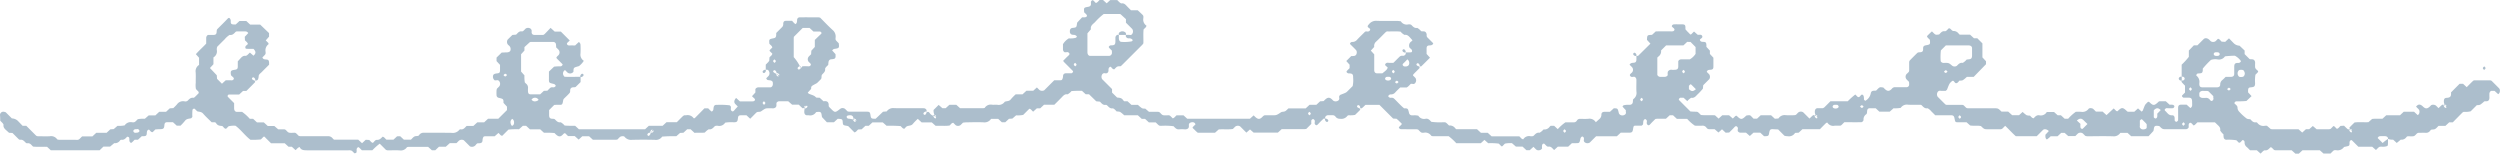 <svg xmlns="http://www.w3.org/2000/svg" xmlns:xlink="http://www.w3.org/1999/xlink" width="183" height="11.253" viewBox="0 0 183 11.253">
  <defs>
    <clipPath id="clip-path">
      <rect id="長方形_165" data-name="長方形 165" width="183" height="11.253" transform="translate(0 0)" fill="#acbecc"/>
    </clipPath>
  </defs>
  <g id="グループ_844" data-name="グループ 844" clip-path="url(#clip-path)">
    <path id="パス_11252" data-name="パス 11252" d="M56.053,5.114V4.73c.06-.06.121-.12.18-.181a1.145,1.145,0,0,0,.076-.1c.005-.083.011-.166.016-.247.071-.092.191-.144.209-.274-.268-.282-.271-.166,0-.452-.026-.127-.142-.182-.215-.274-.028-.331-.027-.332.3-.4.172-.033.207-.093.2-.387.151-.151.3-.3.452-.453a.337.337,0,0,0,.062-.231c.012-.164.078-.21.246-.209h.4c.047.052.1.116.163.177a.759.759,0,0,0,.088.067c.128-.081.108-.211.121-.335a.183.183,0,0,1,.163-.161c.469-.008.938,0,1.408,0a.518.518,0,0,1,.116.026c.3.3.594.614.909.9a.614.614,0,0,1,.219.554c-.016.177,0,.18.139.324l.091.091c.047.335.024.364-.275.408a.318.318,0,0,0-.115.031.536.536,0,0,0-.092.088l.249.275c-.011.12.044.268-.1.339a1.218,1.218,0,0,1-.241.036.217.217,0,0,0-.168.16,1.606,1.606,0,0,0-.026.245c-.082.093-.193.162-.232.288.037.2-.108.3-.217.423-.08.092,0,.246-.094.343s-.179.184-.272.271a.451.451,0,0,1-.1.059c-.336.18-.338.18-.338.376l-.248.272c.032.033.058.078.094.091.386.139.388.136.527.274l.255.012.279.259c.259-.045.4.047.377.333,0,.033.031.072.055.1a.96.96,0,0,0,.089.091c.32.324.32.323.709.022a.289.289,0,0,1,.238-.04.238.238,0,0,1,.106.05c.064.056.122.119.182.18a.58.58,0,0,0,.118.024q.64,0,1.28,0c.222,0,.255.033.29.3.023.168.07.212.243.215H64.1l.538-.511.271-.024a.564.564,0,0,1,.536-.239c.725.015,1.45,0,2.175.007a.225.225,0,0,1,.2.128c.018.033,0,.084,0,.183.013.025.016-.033,0-.052a.122.122,0,0,0-.109,0c-.077.036-.124.094-.116.148a.118.118,0,0,0,.078.077c.055.009.112-.038.15-.172.1-.085.153-.045.217.024a.547.547,0,0,0,.41.25c.123.021.077-.04,0-.073-.111-.047-.158,0-.111.111.033.079.094.124.149.115.031,0,.072-.047-.037-.153a.806.806,0,0,1-.114-.459l.372-.371.273.239h.244l.27-.248H70l.279.252c.567,0,1.12,0,1.674,0a.824.824,0,0,0,.127-.022.516.516,0,0,1,.535-.236c.125.016.256-.008.383.005a.537.537,0,0,0,.55-.219c.144-.064.323-.02.44-.177a3.629,3.629,0,0,1,.362-.369h.5l.285-.263h.5L75.9,6.4c.069.069.129.131.19.19a.342.342,0,0,0,.346.02l.733-.733h.243c.306,0,.3,0,.351-.08a.541.541,0,0,0,.051-.236c.015-.147.1-.2.259-.2.085,0,.17,0,.255,0h.117c.108-.065.131-.127.073-.185-.21-.212-.422-.422-.632-.634a.735.735,0,0,1-.064-.09c.121-.12.236-.246.363-.359.08-.071.123-.124.091-.182a.179.179,0,0,0-.22-.087.474.474,0,0,1-.125,0,.239.239,0,0,1-.122-.205c0-.128,0-.255,0-.384a1.24,1.24,0,0,1,.431-.427,1.468,1.468,0,0,0,.5-.039c.036-.017.082-.057.085-.089s-.048-.066-.081-.088c-.1-.071-.242-.01-.346-.091a.233.233,0,0,1-.081-.225.214.214,0,0,1,.109-.211.35.35,0,0,1,.117-.025c.246-.029.259-.043.291-.3a.67.67,0,0,1,.022-.094l.352-.376c.137-.015.277.042.361-.1-.016-.131-.136-.182-.207-.271-.03-.342-.03-.342.289-.4a.364.364,0,0,0,.113-.036c.144-.082.078-.225.094-.345.1-.146.142-.13.268.011.028.032.06.06.09.09C80.336.191,80.4.08,80.492,0h.25l.267.243.26-.237h.514c.1.093.174.2.3.245.2-.037.307.093.422.216.088.093.18.181.283.284h.491c.1.089.19.172.279.259.138.132.15.135.135.326a.522.522,0,0,0,.227.54c-.016.138-.138.188-.21.283-.032.333-.005.672-.015,1.011a.854.854,0,0,1-.072.1q-.451.454-.9.9c-.211.211-.421.423-.634.631a.167.167,0,0,1-.1.053.376.376,0,0,0-.239.041,1.827,1.827,0,0,0-.183.179c-.14.005-.18-.13-.272-.192-.136.041-.16.146-.152.271a.221.221,0,0,1-.118.206.454.454,0,0,1-.124.007.19.19,0,0,0-.223.083.331.331,0,0,0,0,.346l.724.724v.258l.37.363c.153.015.323.014.429.175a.692.692,0,0,0,.093.1h.243l.286.263H83.3a2.114,2.114,0,0,0,.3.247.579.579,0,0,0,.231.025l.277.236c.235,0,.448,0,.661,0a.2.2,0,0,1,.112.036c.1.076.156.2.294.216s.255,0,.383,0a.191.191,0,0,1,.106.049c.064.056.122.119.182.179.122-.036.183-.146.279-.226h.506l.271.25h4.594l.272-.245c.037.038.067.069.1.1.208.2.344.207.525.024.065-.065.122-.127.2-.13.17-.005.341,0,.511,0,.338,0,.338,0,.674-.226a.279.279,0,0,1,.115-.029c.191-.028.192-.026.417-.25h1.267l.281-.263h.5l.274-.255L96.89,7.4c.03-.03.06-.061.09-.09.207-.2.345-.2.527-.029.031.029.058.063.091.09a.324.324,0,0,0,.346,0,.186.186,0,0,0,.084-.222.455.455,0,0,1,.006-.124c.03-.03.055-.074.092-.088.408-.156.409-.155.526-.273s.241-.241.365-.365a2.129,2.129,0,0,0,.032-.62c.008-.233-.053-.3-.276-.306a.2.2,0,0,1-.208-.11c-.009-.019.021-.064.043-.088.057-.063.12-.121.183-.185V4.737l-.244-.27.362-.362a1.175,1.175,0,0,0,.248-.018.217.217,0,0,0,.149-.178.276.276,0,0,0-.039-.238c-.144-.157-.3-.3-.45-.454a.165.165,0,0,1,.15-.146.448.448,0,0,0,.335-.123c.2-.219.419-.424.63-.635a.411.411,0,0,1,.121-.012.2.2,0,0,0,.225-.078c.043-.06.017-.12-.077-.181-.129-.084-.106-.146.014-.275a.65.65,0,0,1,.544-.243c.511.021,1.022.005,1.534.008a2.178,2.178,0,0,1,.25.029.5.5,0,0,0,.539.226.409.409,0,0,1,.128,0,.2.2,0,0,1,.108.045c.116.125.231.247.426.21a1.067,1.067,0,0,1,.282.239c.116.037.255-.027.348.092a.305.305,0,0,1,.055.234.313.313,0,0,0,.035.112l.451.451c-.044.137-.15.148-.275.155-.168.009-.214.072-.214.241,0,.128,0,.255,0,.383l.249.274c-.211.211-.42.424-.635.63-.022.021-.083,0-.182,0-.025.013.033.016.052,0a.122.122,0,0,0,0-.109c-.036-.077-.094-.124-.148-.116a.119.119,0,0,0-.078.078c-.008.055.039.112.172.15.056.044.075.1.054.126-.145.156-.3.3-.447.455-.02.021-.023.059-.033.089.06.06.123.118.18.181a.316.316,0,0,1,0,.345.18.18,0,0,1-.22.086.518.518,0,0,0-.12,0c-.065.065-.124.127-.186.185a1.191,1.191,0,0,1-.111.08h-.48c-.13.13-.256.245-.368.372a.4.4,0,0,1-.33.134.2.2,0,0,0-.178.135.21.21,0,0,0,.206.116.258.258,0,0,1,.23.064c.244.234.466.491.726.706.285,0,.281.006.366.351a.209.209,0,0,0,.168.158c.083.013.17,0,.255,0s.163.018.251.028a.492.492,0,0,0,.536.226c.2-.033.3.1.417.224a4.677,4.677,0,0,0,.881.031c.17,0,.171,0,.322.147l.095.094a.479.479,0,0,1,.433.175.7.7,0,0,0,.092.094h1.523l.283.261h.5l.284.261h2.026c.1.077.154.2.29.218a.5.5,0,0,1,.537-.226.42.42,0,0,0,.127,0,.2.2,0,0,0,.108-.044c.117-.123.229-.248.424-.211a1.047,1.047,0,0,0,.289-.242.464.464,0,0,0,.432-.175.688.688,0,0,1,.091-.093h.252l.268.247a3.144,3.144,0,0,1,.562-.5c.213,0,.426,0,.638,0a.252.252,0,0,0,.2-.128.249.249,0,0,1,.2-.126c.213,0,.427.014.638-.005a.537.537,0,0,1,.547.253c.093-.084.178-.164.267-.239a.417.417,0,0,0,.142-.326c.007-.148.093-.2.257-.2.127,0,.254,0,.371,0l.278-.256c.291,0,.289.008.37.355a.221.221,0,0,0,.069.1.3.3,0,0,0,.344.026.173.173,0,0,0,.1-.214.643.643,0,0,1,0-.128c-.058-.061-.116-.121-.173-.184-.026-.028-.05-.06-.074-.09.03-.03.056-.077.091-.087a1.463,1.463,0,0,1,.242-.033c.121-.012.251.035.358-.06s.046-.234.1-.357a.538.538,0,0,0,.233-.531c-.02-.3,0-.595-.005-.893a.245.245,0,0,0-.13-.208.488.488,0,0,0-.119,0,.174.174,0,0,1-.219-.088c-.03-.057.014-.112.093-.182a.294.294,0,0,0,.057-.434c-.058-.062-.12-.12-.18-.18.061-.127.171-.136.3-.146.156-.013.2-.088.2-.252,0-.085,0-.17,0-.255.043,0,.1.019.125,0,.3-.294.6-.594.9-.889l-.253-.279c.016-.351.017-.353.37-.366l.276-.255c.375,0,.757-.005,1.139,0,.1,0,.173,0,.22-.09.03-.057-.008-.118-.094-.181a.9.9,0,0,1-.091-.089.149.149,0,0,1,.136-.151c.169-.016.34,0,.51-.005.353-.008.354.044.35.364.056.062.107.128.167.186.269.255.152.274.461-.024l.271.238c.105.022.267-.052.328.09s-.116.175-.171.271c.025.143.129.155.253.159.18.005.214.048.226.229,0,.042,0,.085,0,.137l.255.275v.244l.257.275c0,.218,0,.431,0,.643,0,.169-.045.229-.217.238-.125.006-.23.017-.27.156.06.06.121.118.18.18a.33.33,0,0,1,.012.345l-.451.451c-.008.082-.015.164-.022.249a4.383,4.383,0,0,1-.429.458c-.114.127-.229.248-.423.211a1.124,1.124,0,0,0-.291.246l-.27-.246h-.249c-.094.058-.128.125-.077.177.268.273.54.543.825.827.109.006.232.016.355.017.169,0,.17,0,.322.148l.091.091c.337.04.675,0,1.031.025l.264.241.267-.243h.5l.274.239.191-.191c.03,0,.075-.025.088-.012.313.306.379.305.709-.017.308-.052.281-.02.436.134l.095.095h.252l.27-.25h.758l.277.255.264-.02a.531.531,0,0,1,.533-.241,5.765,5.765,0,0,0,.638,0,.476.476,0,0,0,.115-.03c.06-.06.117-.124.181-.18a.315.315,0,0,1,.345,0l.458.458c.088-.082.172-.17.267-.245.026-.02.083,0,.239.072.123.021.078-.04,0-.073-.111-.047-.157,0-.111.111.033.079.094.124.149.115.031,0,.072-.047-.037-.153a.494.494,0,0,1-.115-.331c0-.153.077-.253.2-.255s.255,0,.383,0a.42.42,0,0,0,.105-.054c.153-.148.3-.3.457-.455h1.267a5.219,5.219,0,0,1,.551-.494l.183.183c.153.048.176-.118.285-.171.05-.013.117.02.147.117a1.09,1.09,0,0,1,.019.248l.091.09a.792.792,0,0,0,.407-.553c.031-.14.1-.192.267-.192.042,0,.083,0,.125-.008l.09-.09c.174-.173.175-.173.437-.135.03.03.06.061.09.09.205.2.338.2.525.012a.308.308,0,0,1,.2-.125c.3,0,.6,0,.895,0a.191.191,0,0,0,.177-.148.94.94,0,0,0-.01-.248c-.06-.06-.123-.119-.18-.181a.3.3,0,0,1,.06-.435c.15-.144.135-.129.135-.328,0-.171,0-.341,0-.511a.334.334,0,0,1,.046-.108q.267-.275.542-.543c.059-.058.143-.05.233-.058.159-.014.206-.085.2-.251s.046-.227.2-.256c.324-.061.325-.062.295-.4-.071-.092-.189-.145-.211-.273.06-.06.12-.122.181-.181s.12-.11.18-.165l.09.09c.174.173.175.173.437.135.118-.112.211-.267.415-.235a.158.158,0,0,0,.11-.037c.065-.055.122-.119.182-.179.142-.005.173.142.318.2a.447.447,0,0,1,.391.173.687.687,0,0,0,.093.095h.757l.286.263h.244l.373.373V4.2l.263.282V4.7l-.9.926h-.5a2.16,2.16,0,0,1-.3.247.647.647,0,0,1-.243.028c-.06.06-.11.144-.183.176-.146.064-.175-.113-.27-.16a.1.1,0,0,0-.088.016c-.2.176-.194.178-.365.615-.014.036-.058.061-.095.1a3.4,3.4,0,0,1-.374,0,.2.2,0,0,0-.221.087.328.328,0,0,0,0,.346c.18.181.361.363.544.542a.172.172,0,0,0,.1.051c.384,0,.767,0,1.151,0a.407.407,0,0,1,.112.036l.181.181a.41.41,0,0,0,.112.035q.959,0,1.918,0c.305,0,.305,0,.555.244H147l.293.263h.5l.264-.24a2.026,2.026,0,0,0,.289.239.638.638,0,0,0,.243.028c.171.175.17.176.274.2.111-.125.221-.254.419-.22a.5.5,0,0,0,.544-.244h.527l.267.24h.237l.278.257h.252a3.4,3.4,0,0,1,.562-.509,3.669,3.669,0,0,1,.383,0,.563.563,0,0,0,.553-.218c.058-.076.268-.058.343.012s.121.12.193.192h.491l.284.257.527-.49.192.192c.03,0,.075.025.088.012.314-.307.378-.3.712.016.024.023.077.022.116.023.128,0,.256,0,.4,0l.271-.245.267.237c.03-.03.075-.055.088-.091.155-.406.153-.408.273-.526l.09-.091c.03,0,.075-.024.088-.011.313.306.377.3.712-.017.024-.023.077-.022.117-.023.128,0,.256,0,.4,0l.282.256a.75.75,0,0,1,.237.005c.1.033.13.109.092.168-.022.033-.06.078-.092.079-.169.008-.339,0-.5,0a.444.444,0,0,0-.1.1.1.1,0,0,0,.029.087c.156.127.243.343.5.332.152-.006.2.084.2.25v.126c.061.1.124.124.181.074.03-.026.072-.063.072-.1.006-.3,0-.6,0-.895,0-.162.066-.231.224-.234.128,0,.255,0,.4,0l.272.247a.227.227,0,0,0,.129-.183c.007-.084,0-.17,0-.255,0-.248-.06-.321-.267-.32h-.368c-.113-.068-.133-.128-.073-.188l.188-.188V6.271c-.075-.079-.166-.166-.245-.264-.021-.026,0-.083,0-.125a.16.16,0,0,0,.211-.085.11.11,0,0,0,0-.086.161.161,0,0,0-.211-.085V4.733a4.8,4.8,0,0,0,.525-.573V3.7l.368-.382h.26c.151-.151.3-.3.452-.452.11-.108.286-.085.436.063.03.03.058.062.09.09a.314.314,0,0,0,.345,0c.064-.056.121-.12.181-.18.129.02.181.139.273.21l.255.016.278-.259.352.361a.634.634,0,0,0,.421.177l.373.355v.261l.36.36c.115.044.254-.02.348.092s.049.238.057.359c0,.043,0,.085,0,.128a.28.28,0,0,0,.12.207c.142.128.137.134,0,.268l-.093.093a2.56,2.56,0,0,0-.026.623c-.005.226-.052.279-.287.3-.181.016-.214.049-.227.231,0,.042,0,.085,0,.138l.256.277-.377.356a7.31,7.31,0,0,1-.735.026.158.158,0,0,0-.144.148c.082.092.212.159.226.288a.438.438,0,0,0,.133.33,3.593,3.593,0,0,0,.557.506.712.712,0,0,0,.241.034c.117.116.216.26.417.229a.13.13,0,0,1,.107.042.536.536,0,0,0,.553.211,1.423,1.423,0,0,1,.147,0l.277.239a.663.663,0,0,0,.107.016h1.927l.271.244.272-.247h.239l.266-.236.279.239c.319,0,.616,0,.914,0a.461.461,0,0,0,.114-.031c.279-.266.164-.27.451,0,.127-.025.181-.141.272-.214l.255-.014c.087.084.174.175.271.253a1.646,1.646,0,0,1,.239.079c.123.021.077-.04,0-.073-.111-.046-.157,0-.111.111.033.078.094.124.149.115.03,0,.072-.047-.036-.153s-.132-.176-.112-.2c.114-.125.238-.241.365-.367.326-.047.662-.007,1.017-.022l.274-.239c.241-.028.493-.009.756-.015l.276-.253h1.006l.275-.259h.756l.268.247a.251.251,0,0,0,.125-.21.255.255,0,0,0-.066-.228c-.061-.059-.12-.12-.18-.18.156-.2.306-.2.5-.013s.32.182.524-.012a1.061,1.061,0,0,1,.09-.089.354.354,0,0,1,.344.037l.185.185c.088-.083.172-.17.267-.245.026-.02.082,0,.239.072.123.021.077-.04,0-.073-.111-.046-.158,0-.111.111.033.079.094.124.149.116.03-.005.072-.047-.036-.153a.487.487,0,0,1-.115-.33c0-.164.047-.243.2-.252.132-.008.253-.026.307-.152a.738.738,0,0,0,.015-.246l.629-.631h.251l.27.248c.155-.156.3-.307.457-.454a.171.171,0,0,1,.106-.048q.573,0,1.145,0a.4.4,0,0,1,.112.035c.18.18.359.36.54.54a.26.26,0,0,1,.066.229.254.254,0,0,1-.125.21L182.6,6.65h-.25a.262.262,0,0,0-.127.2c0,.042,0,.085,0,.127-.007.122.031.25-.05.361s-.23.058-.327.085a2.3,2.3,0,0,1-.3.243.666.666,0,0,1-.241.03l-.451.451a1.56,1.56,0,0,1-.5.038.361.361,0,0,0-.1.051c-.239.239-.477.482-.707.717h-.263l-.282.262h-.5c-.1.091-.17.2-.291.245-.075.026-.163.014-.241.034-.035.009-.064.054-.09.087a.367.367,0,0,1-.325.141c-.169-.01-.339,0-.509,0a.2.2,0,0,0-.11.038c-.1.076-.156.2-.293.214s-.255,0-.382,0a.162.162,0,0,0-.1.049.44.44,0,0,1-.426.2l-.293.242-.263-.242a.89.89,0,0,1-.378-.056c0,.014.015-.036,0-.07a.228.228,0,0,0-.2-.129,3.636,3.636,0,0,0-.381,0,.208.208,0,0,0-.175.136l.365.365a2.66,2.66,0,0,1,.392-.3c0,.5,0,.494-.089.532a.9.9,0,0,1-.369.036c-.177,0-.178,0-.324.144l-.1.1-.273-.239h-1.014c-.148-.148-.3-.3-.449-.447-.023-.023-.069-.052-.088-.043a.2.2,0,0,0-.109.208c0,.216-.007.217-.307.278-.038.008-.091.012-.11.039a.557.557,0,0,1-.551.219c-.176-.016-.178,0-.324.14l-.1.1h-.516L169.811,11h-1.268l-.27.249h-.246L167.748,11c-.4,0-.779,0-1.163,0a.7.7,0,0,1-.119-.02l-.181-.181c-.03-.006-.076-.027-.088-.015-.119.118-.225.255-.423.217-.128.038-.194.152-.3.241L165.2,11h-.495c-.093-.09-.177-.186-.276-.265a.41.41,0,0,1-.124-.335.165.165,0,0,0-.144-.15c-.093.065-.136.2-.273.2l-.182-.182a3.708,3.708,0,0,0-.75-.039.2.2,0,0,1-.179-.148,1.118,1.118,0,0,1-.018-.248,1.139,1.139,0,0,1-.242-.284c.05-.259-.167-.363-.3-.515a.972.972,0,0,0-.089-.08h-1.277c-.063.063-.122.125-.185.183a.4.4,0,0,1-.088.048c-.092-.064-.136-.195-.27-.2-.149.085-.077.227-.1.348a.246.246,0,0,1-.2.126c-.469,0-.938,0-1.406,0-.307,0-.307,0-.543-.232-.331-.049-.372-.018-.409.271a.608.608,0,0,1-.022.092l-.351.378H156l-.267-.243h-.525a.565.565,0,0,1-.542.251c-.6-.017-1.193-.007-1.79,0a.542.542,0,0,1-.241-.036c-.06-.06-.118-.124-.182-.18a.317.317,0,0,0-.345.008c-.063.057-.121.12-.195.193h-.517l-.267-.237h-.247l-.27.252h-.506c-.032.032-.06.064-.093.092-.059.049-.12.1-.18.143-.13-.083-.107-.215-.109-.348l.25-.271c-.14-.137-.33-.173-.427-.079-.031.029-.061.06-.091.09l-.367.367h-1.532c-.269-.235-.512-.513-.778-.761l-.214.214a.364.364,0,0,1-.111.039c-.3,0-.6,0-.9,0s-.31,0-.544-.231c-.25-.06-.5,0-.795-.047l-.264-.235c-.191,0-.4,0-.614,0s-.21,0-.273-.314c-.029-.15-.1-.2-.26-.2-.383,0-.766,0-1.147,0-.093-.093-.182-.185-.274-.273a.93.93,0,0,0-.284-.238c-.2.037-.308-.09-.425-.212a.166.166,0,0,0-.109-.042c-.3,0-.6.012-.894-.006a.535.535,0,0,0-.536.23,2.2,2.2,0,0,1-.527.032l-.28.247h-.759l-.267-.249c-.125,0-.254.008-.381,0-.163-.012-.234.048-.248.207-.008.091,0,.178-.06.231a.436.436,0,0,0-.2.429c-.035.08-.092.153-.173.154-.422.007-.844,0-1.233,0-.319.308-.181.249-.579.256a1.116,1.116,0,0,0-.128,0,.5.5,0,0,1-.54-.23c-.036.013-.074.016-.095.036-.152.149-.3.3-.446.45h-1.281l-.274.255-.265.017a.519.519,0,0,1-.534.243.959.959,0,0,1-.242-.034l-.464-.464c-.112-.005-.235-.009-.359-.017-.215-.014-.257.035-.3.29-.026.174-.059.213-.237.222-.042,0-.085,0-.135,0l-.274-.256h-.5l-.266.242-.278-.242h-.4a.238.238,0,0,1-.206-.121.472.472,0,0,1,0-.124.179.179,0,0,0-.086-.221c-.058-.032-.111.01-.183.09-.113.127-.239.243-.359.363l-.256.014-.269-.25-.26.235-.278-.241h-.4a.25.25,0,0,1-.206-.121.346.346,0,0,0-.327-.136c-.17.007-.341,0-.511,0A2.916,2.916,0,0,1,123.5,8.7h-.754l-.28-.262h-.246l-.275.255c-.222,0-.435,0-.648,0a1.028,1.028,0,0,0-.121.016c-.12.12-.247.236-.359.363-.072.081-.124.12-.183.085a.185.185,0,0,1-.084-.222.452.452,0,0,0-.007-.124c-.03-.03-.056-.079-.091-.087-.066-.014-.128.039-.153.131s-.011.165-.031.244c-.009.036-.057.061-.1.1-.112,0-.239,0-.364,0-.246-.011-.222.016-.276.312-.028.154-.092.2-.257.2-.213,0-.426,0-.633,0l-.283.264h-1.521l-.46.459a.326.326,0,0,1-.346,0,.187.187,0,0,1-.084-.222.435.435,0,0,0-.006-.124c-.06-.1-.122-.122-.18-.059a.244.244,0,0,0-.066.1c-.075.35-.073.353-.365.351h-.263l-.274.256h-.757l-.27.246c-.129-.112-.213-.28-.419-.248a.161.161,0,0,1-.113-.031c-.065-.054-.122-.119-.182-.179-.063-.03-.136,0-.168.1a.782.782,0,0,0,0,.238.269.269,0,0,1-.214.135.258.258,0,0,1-.231-.063l-.187-.187-.271.247h-.245l-.283-.264h-.487l-.287-.25a2.007,2.007,0,0,0-.514.033c-.283.269-.167.271-.452,0a4.515,4.515,0,0,0-.773-.03l-.276-.243-.267.243H106.6a4.147,4.147,0,0,0-.555-.511c-.383,0-.767,0-1.151,0a.588.588,0,0,1-.124-.031.519.519,0,0,0-.538-.227c-.192.017-.195.006-.418-.223a.478.478,0,0,0-.116-.029c-.383,0-.767,0-1.15-.006a.163.163,0,0,1-.151-.145c.291-.3.27-.183.016-.451-.057-.06-.124-.112-.186-.167l-.25-.015-1-1H99.95c-.079.075-.166.167-.263.245-.026.021-.083,0-.182,0-.025.013.019,0,.056,0a.291.291,0,0,0,0-.113c-.036-.077-.094-.124-.148-.116a.119.119,0,0,0-.078.078c-.008.055.039.112.172.15.056.043.075.1.054.123-.113.121-.235.234-.371.366a1.808,1.808,0,0,1-.46.025.159.159,0,0,0-.1.044.549.549,0,0,1-.538.214.38.38,0,0,1-.319-.136.254.254,0,0,0-.2-.124c-.125,0-.25-.005-.374,0a.229.229,0,0,0-.19.131c-.017.033,0,.082,0,.124-.042,0-.1-.018-.125,0q-.189.171-.363.359c-.068.073-.128.136-.18.116a.169.169,0,0,1-.1-.211.678.678,0,0,0,0-.128c-.052-.093-.112-.13-.171-.094-.034.02-.076.057-.081.092a1.7,1.7,0,0,0,0,.246l-.367.367a.868.868,0,0,1-.121.016H93.82l-.277.253H91.764L91.5,9.475l-.265.234-.461-.461a.331.331,0,0,0-.345.012c-.062.058-.121.12-.181.18-.336.054-.674.006-1.035.033l-.272.242H87.673c-.056-.05-.122-.1-.179-.162-.253-.267-.274-.149.017-.451a.391.391,0,0,0-.048-.089.249.249,0,0,0-.23-.062.261.261,0,0,0-.2.12c-.027.119.041.26-.092.349a.367.367,0,0,1-.236.047,2.075,2.075,0,0,0-.383,0c-.2.025-.3-.108-.417-.228a4.874,4.874,0,0,0-.882-.03c-.168,0-.168,0-.322-.148l-.1-.1H84.1L83.817,8.7h-.242l-.284-.262h-1a2.251,2.251,0,0,0-.3-.247.645.645,0,0,0-.242-.028c-.092-.083-.162-.192-.287-.233-.2.037-.3-.1-.422-.216a.147.147,0,0,0-.11-.038c-.2.032-.3-.122-.414-.235l-.271-.026L79.717,6.9h-.243L79.2,6.649a7.08,7.08,0,0,0-.768.019.984.984,0,0,1-.285.237c-.2-.037-.306.091-.423.213-.177.184-.36.362-.547.549h-.755l-.281.263h-.245l-.269.245c-.1-.076-.15-.195-.279-.215l-.451.451a2.032,2.032,0,0,1-.519.032l-.273.238-.247.016-.274.254h-.247L73.067,8.7h-.52a.567.567,0,0,1-.535.256c-.425-.022-.851-.007-1.276,0-.082,0-.164.014-.246.022-.06.06-.119.122-.181.18a.321.321,0,0,1-.345.013c-.064-.056-.121-.12-.182-.18-.137,0-.179.131-.279.2-.327.042-.666.006-1.015.02l-.281-.252h-.744L67.182,8.7a3.733,3.733,0,0,0-.357.364c-.117.156-.3.117-.438.182-.072.033-.123.116-.183.176-.1-.006-.1-.006-.275-.192A10.063,10.063,0,0,0,64.9,9.207l-.281-.247h-.759l-.267.249h-.246l-.273.255-.256.014c-.092.073-.146.189-.273.214L62.1,9.241a.853.853,0,0,0-.114-.032c-.271-.041-.282-.05-.3-.285-.016-.2-.04-.215-.367-.228l-.276.254h-.515l-.353-.373a.805.805,0,0,1-.022-.1c-.035-.287-.08-.32-.416-.269a.5.5,0,0,1-.535.231,1.109,1.109,0,0,0-.128,0c-.124,0-.205-.1-.2-.256a.91.91,0,0,1,.076-.37c.021-.123-.04-.077-.073,0-.047.11,0,.157.111.111.078-.033.124-.094.115-.149,0-.031-.047-.072-.153.036s-.175.132-.2.111c-.1-.079-.184-.17-.279-.26h-.488l-.284-.249h-.657a.233.233,0,0,0-.2.117c-.028.12.039.26-.092.35a.329.329,0,0,1-.237.047.945.945,0,0,0-.128,0h-.128c-.224,0-.222,0-.547.223-.1.068-.247,0-.345.092s-.181.18-.271.271l-.179.179-.272-.253c-.135,0-.263,0-.391,0-.173,0-.217.044-.236.222-.026.244-.072.286-.3.291a2.654,2.654,0,0,0-.634.027.5.5,0,0,1-.538.228.423.423,0,0,0-.128,0,.2.2,0,0,0-.108.044c-.117.124-.23.248-.425.211a1.039,1.039,0,0,0-.285.239c-.252.038-.507,0-.759.025l-.285-.263H50.3l-.272.254-.248.013-.274.242A9.7,9.7,0,0,0,48.471,10a.552.552,0,0,1-.54.236q-.83-.022-1.662,0a.605.605,0,0,1-.551-.224c-.056-.071-.27-.047-.343.02s-.121.12-.181.18a.861.861,0,0,1-.12.018H43.4l-.277-.254h-.5l-.265.242-.287-.257H41.58l-.193-.193c-.06-.04-.108,0-.183.078-.177.189-.318.179-.525-.018-.031-.029-.06-.06-.09-.09a6.5,6.5,0,0,0-.771-.02l-.277-.253h-.752l-.275-.254h-.244l-.279.251a5.586,5.586,0,0,0-.771.024l-.452.452c-.136,0-.18-.133-.283-.206l-.273.242h-.495c-.305,0-.3,0-.349.084a.6.6,0,0,0-.048.238c-.015.139-.094.189-.264.191-.041,0-.083.006-.124.008a1.085,1.085,0,0,0-.09.091.349.349,0,0,1-.442.128c-.146-.146-.3-.3-.447-.447a.344.344,0,0,0-.345.019c-.063.057-.121.12-.192.191h-.492l-.29.263h-.5L31.86,11h-.244l-.28-.251c-.482,0-.951,0-1.42,0a.794.794,0,0,0-.126.024.539.539,0,0,1-.535.236c-.3-.02-.6,0-.895-.006a.4.4,0,0,1-.112-.036l-.452-.452a4.624,4.624,0,0,0-.541.485h-.765c-.064-.064-.122-.126-.185-.183-.024-.022-.069-.052-.088-.043a.2.2,0,0,0-.11.208c0,.213-.009.214-.163.24l-.181-.181a.486.486,0,0,0-.24-.039c-1.023,0-2.045,0-3.068,0-.224,0-.423-.014-.521-.24-.144.04-.2.152-.3.228l-.274-.25h-.241l-.277-.254H19.839c-.11-.11-.2-.2-.291-.29-.274-.261-.158-.272-.452.01a5.249,5.249,0,0,1-.764.025c-.4-.305-.691-.728-1.091-1.026a1.712,1.712,0,0,0-.508.037l-.181.182c-.14.007-.18-.129-.282-.2-.15-.017-.321-.013-.427-.175a.679.679,0,0,0-.094-.1h-.256c-.207-.208-.431-.407-.623-.631-.126-.147-.292-.126-.437-.173l-.185-.185a.123.123,0,0,0-.161.108,3.661,3.661,0,0,0-.006.492c-.043.043-.069.092-.1.1-.158.034-.323.027-.439.182a4.343,4.343,0,0,1-.326.355h-.279l-.278-.253c-.14,0-.267,0-.4,0-.16,0-.215.06-.227.231-.016.227-.072.278-.306.281-.123,0-.246.012-.353.019l-.2.2c-.14.007-.18-.129-.273-.191-.137.04-.148.145-.154.27-.008.17-.065.213-.239.216h-.128l-.28.259H9.855c-.063.063-.121.125-.184.182-.024.022-.069.056-.088.047a.208.208,0,0,1-.112-.208c-.006-.211-.011-.213-.163-.245-.112.124-.22.254-.419.224a.141.141,0,0,0-.1.049.439.439,0,0,1-.428.2l-.3.251H7.573L7.292,11H3.72l-.275-.254c-.349-.01-.688.018-1.024-.016-.124-.11-.21-.275-.415-.243a.151.151,0,0,1-.112-.032c-.12-.115-.221-.256-.421-.224a.151.151,0,0,1-.107-.046c-.153-.148-.3-.3-.453-.451L.662,9.72.476,9.553C.351,9.439.223,9.327.26,9.13c-.044-.124-.155-.192-.244-.3,0-.112,0-.238-.013-.362a.245.245,0,0,1,.3-.284c.039.008.076.021.115.032l.452.452a.658.658,0,0,1,.437.18l.347.36h.268l.725.725a.358.358,0,0,0,.111.04c.3,0,.6.016.894,0a.535.535,0,0,1,.537.231.637.637,0,0,0,.124.028c.383,0,.767,0,1.15,0,.121,0,.253.04.358-.06.062-.059.121-.12.188-.187h.755l.282-.263h.757l.274-.255.248-.016L8.6,9.211a2.1,2.1,0,0,0,.527-.034.52.52,0,0,1,.539-.228c.191.017.193.006.418-.223a2.118,2.118,0,0,1,.519-.032l.281-.246h.488l.282-.263h.5l.273-.255.258-.016a3.176,3.176,0,0,0,.269-.273.54.54,0,0,1,.548-.224.261.261,0,0,0,.235-.047c.119-.123.231-.243.427-.212.03,0,.073-.031.1-.058.093-.088.181-.18.273-.271.048-.153-.118-.176-.2-.334a1.582,1.582,0,0,1-.008-.432c-.006-.255.013-.512-.006-.766a.54.54,0,0,1,.248-.544V4.226l-.234-.26c.243-.278.528-.526.757-.774,0-.178,0-.306,0-.434a.255.255,0,0,1,.128-.2c.127,0,.255,0,.383,0,.165,0,.238-.046.252-.2.008-.09,0-.175.057-.233.239-.243.486-.478.719-.726.078-.084.121-.116.184-.059a.278.278,0,0,1,.072.228c0,.178.05.214.23.224.043,0,.085,0,.136,0l.274-.255h.5l.281.263h.734l.65.622v.262l-.241.273.191.191c.005.03.024.08.014.087a.556.556,0,0,0-.219.552c.016.176,0,.179-.14.324l-.09.09c.044.137.15.148.275.155.166.009.208.069.214.241,0,.043,0,.085,0,.139-.175.174-.356.353-.534.535-.086.088-.207.158-.229.287a.792.792,0,0,1-.042.239c-.048.09-.121.12-.275.089-.025.013.033.016.052,0a.122.122,0,0,0,0-.109c-.037-.077-.094-.124-.148-.115a.115.115,0,0,0-.077.077c-.009.055.038.112.172.15.056.044.075.1.054.126-.206.215-.419.424-.634.639h-.244l-.288.266c-.247,0-.5,0-.757,0-.031,0-.069.052-.087.088a.1.1,0,0,0,.026.087c.148.153.3.3.451.454,0,.127,0,.255,0,.383,0,.152.078.255.2.257s.255,0,.383,0a3.231,3.231,0,0,1,.563.507h.242l.285.263h.5l.288.263h.481l.287.247c.149,0,.277,0,.4,0A.2.2,0,0,1,20.9,9.5c.1.076.157.2.293.217s.255,0,.383,0a.19.19,0,0,1,.107.048c.064.056.122.119.182.179a.55.55,0,0,0,.117.025c.682,0,1.363.006,2.044,0a.405.405,0,0,1,.321.156c.029.031.06.06.1.1h1.777l.277.258.27-.252.255.015c.092.071.144.192.274.211.092-.08.159-.224.288-.218.2.01.3-.113.417-.232.131.02.183.14.285.218h.51l.266-.248H29.3l.266.249h.512c.1-.092.17-.2.291-.247.076-.026.164-.014.242-.035.036-.009.064-.054.091-.087a.384.384,0,0,1,.327-.14c.681.006,1.363-.006,2.044.008a.594.594,0,0,0,.55-.224.136.136,0,0,1,.111-.034c.2.032.293-.129.424-.248h.492l.288-.263h.5l.285-.263h.75l.638-.634V7.806l-.255-.275c0-.291-.006-.287-.352-.372a.2.2,0,0,1-.156-.17,2.975,2.975,0,0,1,0-.383.539.539,0,0,1,.029-.115c.06-.06.124-.118.18-.181a.32.32,0,0,0,0-.346.184.184,0,0,0-.221-.085.475.475,0,0,1-.125,0,.324.324,0,0,1-.119-.333c.01-.1.1-.154.285-.172s.222-.061.225-.233c0-.128,0-.255,0-.392l-.255-.275V4.215l.375-.367c.109,0,.233-.012.358-.013.163,0,.28-.066.289-.168a.33.33,0,0,0-.116-.335.5.5,0,0,1-.091-.09.325.325,0,0,1,0-.345c.119-.119.239-.235.347-.339l.27-.022c.12-.109.21-.27.414-.238a.159.159,0,0,0,.111-.034c.065-.054.12-.122.183-.178a.325.325,0,0,1,.345.008.223.223,0,0,1,.082.224c-.009.163.071.238.215.239h.638a.52.52,0,0,0,.1-.064c.148-.151.293-.3.435-.454l.3.272h.451l.652.652a1.028,1.028,0,0,1-.08.079c-.076.062-.142.129-.124.18.033.092.116.113.209.106.127-.009.255,0,.388,0l.271-.252a.244.244,0,0,1,.124.2,6.243,6.243,0,0,1,0,.638.532.532,0,0,0,.243.537,1.548,1.548,0,0,1-.325.364.242.242,0,0,1-.108.045c-.318.093-.321.092-.326.393a.306.306,0,0,1-.437.057c-.06-.061-.12-.12-.18-.181a.285.285,0,0,0-.1.408c.02.036.059.086.089.086.383.006.766,0,1.15,0v.385l-.362.358c-.108.048-.245-.012-.344.09s-.02.253-.094.343c-.134.163-.3.3-.446.455a.867.867,0,0,0-.033.113c-.043.275-.067.317-.281.306-.125-.006-.251,0-.369.008l-.374.375c0,.12,0,.246,0,.373,0,.161.05.247.192.262.088.01.18-.005.234.05.119.121.229.248.424.21a1.011,1.011,0,0,1,.284.238,7.317,7.317,0,0,0,.769.018l.276.253h4.847l.272-.252h1.011l.282-.261h.754c.154-.154.3-.306.456-.454a.416.416,0,0,1,.1-.055.933.933,0,0,0,.127,0,.534.534,0,0,1,.551.215c.009.012.069.007.086-.01.24-.24.478-.483.705-.714h.272c.062.062.12.124.183.181.025.024.07.06.088.052a.22.22,0,0,0,.115-.2c.024-.239.082-.3.3-.286a5.436,5.436,0,0,1,.88.033c.035.008.061.057.091.087a.467.467,0,0,1,.007.124.186.186,0,0,0,.083.221c.059.036.114,0,.182-.084s.159-.176.238-.263c-.069-.069-.132-.127-.189-.19-.105-.117-.079-.278.068-.435l.275.252c.3,0,.6,0,.893,0,.095,0,.175-.01.211-.1.02-.052-.038-.117-.116-.18a1.22,1.22,0,0,1-.1-.1l.247-.27V6.524a.249.249,0,0,1,.2-.129c.3,0,.6,0,.893,0,.107,0,.2-.126.187-.271,0-.041-.007-.082-.01-.124a.253.253,0,0,0-.206-.12c-.208-.022-.208-.025-.271-.15.06-.06.123-.118.18-.181a.306.306,0,0,0,.014-.345.165.165,0,0,0-.217-.09m-8.448,4.72a.292.292,0,0,0,0-.113.289.289,0,0,0-.113,0c-.077.036-.124.094-.115.148a.116.116,0,0,0,.077.077c.055.009.112-.038.3-.456-.055-.009-.116.037-.149.115-.046.111,0,.158.111.111.078-.032.124-.094.115-.149,0-.03-.047-.072-.231.264m9.1-4.466a.078.078,0,0,0,.111-.111c-.036-.077-.094-.124-.148-.115a.117.117,0,0,0-.078.077c-.008.055.038.112.457.3.009-.055-.037-.116-.115-.149-.111-.046-.158,0-.111.111.033.078.094.124.149.115.031,0,.073-.047-.264-.231m5.972,3.48c.009-.055-.037-.116-.115-.149-.111-.046-.158,0-.111.111.033.078.094.124.149.115.031,0,.072-.047-.151-.228a.3.3,0,0,0,0-.118.227.227,0,0,0-.174-.135.722.722,0,0,0-.228.022.124.124,0,0,0-.08.081.146.146,0,0,0,.129.145,1.626,1.626,0,0,1,.585.156m-3.95-3.99a3.842,3.842,0,0,1,.391,0c.1.008.173,0,.218-.091.028-.057-.016-.111-.094-.181a.3.3,0,0,1-.058-.432c.058-.062.12-.12.18-.18,0-.083.01-.165.016-.258l.254-.273V2.922c.141-.135.291-.283.446-.427.071-.065.061-.12-.059-.189h-.488l-.285-.262H58.76l-.645.646a.477.477,0,0,0-.014.092q0,.7,0,1.4a3.1,3.1,0,0,1,.51.79.122.122,0,0,0,0-.109.122.122,0,0,0-.109,0c-.077.036-.124.094-.115.148a.116.116,0,0,0,.077.077c.055.009.112-.038.268-.228m44.159-1.024h.128c.312,0,.329,0,.342-.089.02-.137-.126-.179-.185-.268a.348.348,0,0,1,.127-.438,1.079,1.079,0,0,0,.091-.09c-.053-.06-.106-.12-.16-.18-.112-.125-.225-.252-.421-.215a.956.956,0,0,1-.289-.239c-.332-.039-.67-.006-1.006-.018a.683.683,0,0,0-.1.068c-.242.239-.475.487-.725.717a.418.418,0,0,0-.1.351l-.249.271.249.272c0,.382,0,.765,0,1.147,0,.155.074.242.212.244s.255,0,.383,0c.31-.245.336-.273.394-.419a.743.743,0,0,0-.091-.089c-.091-.063-.12-.122-.081-.181a.206.206,0,0,1,.222-.082,3.406,3.406,0,0,0,.368,0c.16-.16.309-.312.462-.459a.29.29,0,0,1,.233-.055.216.216,0,0,0,.2-.128c.017-.033,0-.084,0-.126M81.9,2.554c0,.084,0,.168,0,.251,0,.146.083.266.191.26a2.891,2.891,0,0,0,.738-.036.14.14,0,0,0,.084-.088c0-.024-.043-.063-.073-.086a.35.35,0,0,0-.232-.048.217.217,0,0,1-.193-.129c-.017-.033,0-.082,0-.124h.128a.53.53,0,0,1,.128,0,.171.171,0,0,0,.219-.092.31.31,0,0,0-.015-.346c-.15-.151-.3-.3-.456-.455V1.4l-.389-.356a.27.27,0,0,0-.084-.02c-.384,0-.767,0-1.153,0a4.724,4.724,0,0,0-.642.6c-.145.142-.349.258-.295.516l-.256.3V3.824c0,.151.083.266.193.266H81.2a.228.228,0,0,0,.192-.266c0-.041,0-.083-.007-.125-.06-.06-.123-.119-.18-.182-.022-.024-.052-.069-.043-.088a.2.2,0,0,1,.209-.11c.223-.005.277-.07.277-.307,0-.085,0-.171,0-.256a.232.232,0,0,1,.129-.2c.033-.018.084,0,.126,0M38.42,6.036c.031.031.059.063.091.09a.369.369,0,0,1,.14.325c-.03.552.079.444.509.454.127,0,.255,0,.379,0l.272-.255.256-.011c.06-.06.121-.119.18-.18a.237.237,0,0,1,.228-.066.2.2,0,0,0,.207-.112.22.22,0,0,0-.168-.142c-.334-.078-.336-.078-.331-.381,0-.17,0-.339,0-.52l.376-.359a3.4,3.4,0,0,1,.477-.023.169.169,0,0,0,.149-.147c-.12-.12-.239-.24-.36-.36s-.132-.131.011-.27a.3.3,0,0,0,.052-.435c-.058-.062-.12-.12-.18-.18a1.117,1.117,0,0,0-.016-.248.2.2,0,0,0-.178-.146c-.551-.005-1.1,0-1.654,0a.244.244,0,0,0-.084.022l-.387.355V3.7l-.246.269V5.239l.247.28a2.273,2.273,0,0,0,.028.517M18.174,2.424a.25.25,0,0,0-.2-.124q-.317-.005-.635,0a.163.163,0,0,0-.106.047c-.115.126-.23.244-.423.207a1.554,1.554,0,0,0-.371.33c-.183.176-.36.359-.54.538a.945.945,0,0,0-.027.116.432.432,0,0,0,0,.127.507.507,0,0,1-.248.536v.5l-.256.279.5.528c.008.1.014.18.02.262l.359.359.273-.251c.127,0,.255-.009.381,0,.1.01.174-.007.212-.1.022-.053-.031-.117-.111-.179a1.141,1.141,0,0,1-.09-.089c-.007-.04-.016-.079-.019-.119-.016-.207.023-.244.3-.284.167-.025.213-.076.213-.243V4.49l.168-.184c.113-.124.223-.253.419-.216.124-.041.193-.15.3-.242l.262.228c.19-.164.192-.3,0-.5H18.3c-.311,0-.327,0-.34-.09-.02-.137.125-.178.185-.268-.028-.124-.143-.18-.216-.271,0-.081-.008-.164-.012-.254l.255-.271M161.843,4.384a6.629,6.629,0,0,0-.6.637c0,.042,0,.085,0,.126-.016.173-.056.211-.231.223-.2.014-.206.012-.247.161a.556.556,0,0,1,.228.54c-.017.254.053.323.253.323.337,0,.674,0,1.012,0,.159,0,.251-.052.261-.189a.418.418,0,0,1,.133-.327c.1-.079.182-.17.267-.252h.387c.154,0,.239-.076.24-.215,0-.169,0-.337,0-.506,0-.228.057-.3.278-.3a.2.2,0,0,0,.207-.108c.009-.019-.016-.067-.039-.087a1.247,1.247,0,0,0-.4-.331,6.5,6.5,0,0,0-.724.046.525.525,0,0,1-.532.226.993.993,0,0,0-.489.033M123.5,3.066l-.276.259h-1.267l-.367.367a.463.463,0,0,1-.174.431.735.735,0,0,0-.1.095V5.481a.239.239,0,0,0,.184.143c.127.009.254,0,.381,0a.253.253,0,0,0,.2-.128.627.627,0,0,1,.006-.249.289.289,0,0,1,.318-.135c.042,0,.085,0,.127,0,.247,0,.318-.061.317-.266,0-.127,0-.253,0-.371a.247.247,0,0,1,.209-.131h.636a1.259,1.259,0,0,0,.422-.4v-.5l-.369-.375Zm20.456,1.294c.04,0,.081-.012.122-.014.221-.014.277-.076.276-.311,0-.17,0-.341,0-.511,0-.122-.1-.2-.256-.2-.555,0-1.109,0-1.663,0l-.362.363a4.1,4.1,0,0,0-.017.757c0,.081.085.138.167.158a.509.509,0,0,0,.128,0c.3,0,.3,0,.552.211a.3.3,0,0,0,.344,0c.118-.124.231-.247.426-.209a1.119,1.119,0,0,0,.284-.241m18.057,2.673-.351-.351a.537.537,0,0,0-.111-.031c-.083,0-.166,0-.248,0a.342.342,0,0,0-.23.047c-.132.088-.067.223-.083.335.113.171.286.133.445.13a.339.339,0,0,1,.32.127c.061.088.119.118.176.085a.175.175,0,0,0,.084-.215.549.549,0,0,1,0-.124m-9.725,2.035a.912.912,0,0,0,0,.255.131.131,0,0,0,.16.1l.352-.352-.176-.167c-.029-.028-.058-.057-.086-.086-.177-.18-.309-.18-.514,0l.26.24m4.351-.243V9.2a.334.334,0,0,0,0,.123.239.239,0,0,0,.177.144c.14.026.312-.036.321-.118a2.564,2.564,0,0,0,0-.256,1.009,1.009,0,0,0-.064-.081c-.057-.06-.117-.117-.175-.176-.134-.138-.135-.14-.263-.007m1.28-.509.251-.263c-.192-.179-.324-.175-.508.017,0,.166,0,.331,0,.5,0,.031.049.067.083.087.056.033.132,0,.164-.094a.782.782,0,0,0,.005-.243m6.4-3.005a.975.975,0,0,0-.04-.108c-.045-.089-.117-.1-.213-.1s-.166.007-.215.09a.323.323,0,0,0,0,.34c.046.088.117.1.213.095s.165-.008.216-.09a.322.322,0,0,0,.044-.232m-61.3-.97a3.321,3.321,0,0,1-.251.262c-.08.069-.112.117-.075.176.05.08.119.088.213.084.186-.008.279-.121.251-.319a.288.288,0,0,0-.137-.2m21.123,2.181c-.087-.087-.174-.174-.26-.261-.125-.127-.127-.128-.25.017v.245c.2.18.3.18.511,0M39.418,7.29a.476.476,0,0,0-.088-.086.3.3,0,0,0-.335,0,.476.476,0,0,0-.088.086.29.29,0,0,0,.194.128c.128.021.318-.057.318-.128m62.406-1.576c-.029-.029-.055-.078-.088-.084a.862.862,0,0,0-.246,0c-.033,0-.067.046-.088.079a.1.1,0,0,0-.007.085c.055.133.352.137.422.006a.238.238,0,0,0,.008-.087M162.48,4a.22.22,0,0,0-.008-.087c-.044-.084-.119-.087-.212-.088s-.168,0-.209.094a.111.111,0,0,0,.006.086c.045.083.119.087.212.088s.165-.006.211-.093M9.99,9.465a.3.3,0,0,0-.122,0c-.092.044-.126.108-.1.165a.2.2,0,0,0,.087.085.362.362,0,0,0,.123,0c.158,0,.262-.079.219-.168a.158.158,0,0,0-.21-.088m27.636-.574a.524.524,0,0,0-.042-.106A.644.644,0,0,0,37.5,8.7a.288.288,0,0,0-.128.194c-.021.128.064.337.126.313a.219.219,0,0,0,.129-.19,1.04,1.04,0,0,0,0-.124m96.957-1.13c-.029-.029-.055-.079-.088-.084a.862.862,0,0,0-.246,0c-.033,0-.067.046-.088.079a.106.106,0,0,0-.007.085c.055.133.352.137.422.006a.238.238,0,0,0,.008-.087M56.778,4.432l-.085-.085c-.085.057-.118.116-.084.169a.53.53,0,0,0,.084.086q.127-.085.085-.17M95.936,8.271l-.085-.086c-.085.057-.117.116-.084.17a.566.566,0,0,0,.084.086q.128-.085.085-.17m40.394-.555c-.057-.028-.113,0-.171.085a.61.61,0,0,0,.086.084c.054.034.113,0,.17-.084ZM56.01,7.5l-.085-.086c-.085.057-.117.116-.084.17a.563.563,0,0,0,.084.086c.085-.057.114-.113.085-.17m64.239-.171c.028-.057,0-.114-.086-.17a.563.563,0,0,0-.084.086c-.034.054,0,.113.084.17l.086-.085M163.2,6.607l.085-.085c-.057-.086-.116-.118-.17-.084a.566.566,0,0,0-.086.084c.057.085.113.113.17.085m-2.943-.043.085.085c.085-.057.118-.116.084-.17a.546.546,0,0,0-.084-.086q-.128.085-.085.17m-57.968-.469.085-.085c-.057-.085-.116-.117-.169-.084a.549.549,0,0,0-.087.084c.057.086.114.114.171.085M37.029,5.583l.085-.085c-.057-.085-.116-.117-.17-.084a.568.568,0,0,0-.086.084q.085.128.171.085m105.443-.256.086-.085c-.057-.085-.116-.117-.17-.084a.565.565,0,0,0-.086.084q.085.129.171.085M123.15,5.284l.085.085c.085-.057.118-.116.084-.17a.566.566,0,0,0-.084-.086q-.128.085-.085.17M102.078,5.2l-.086-.085c-.085.057-.117.116-.084.169a.546.546,0,0,0,.084.086q.129-.085.086-.17M78.618,4.773l.085.085c.086-.056.118-.116.084-.169A.532.532,0,0,0,78.7,4.6c-.085.057-.114.114-.085.171m36,4.777-.085-.085c-.085.057-.117.116-.084.169a.569.569,0,0,0,.084.086c.085-.057.114-.114.085-.17m45.3-.427c.028-.057,0-.114-.085-.171a.551.551,0,0,0-.084.087c-.033.053,0,.113.084.169Zm-16.55-.512.085.086c.086-.057.118-.116.084-.17a.569.569,0,0,0-.084-.086q-.128.085-.085.171M119.776,4.086a.122.122,0,0,0,0-.109c-.037-.077-.094-.124-.148-.116a.118.118,0,0,0-.078.078c-.008.055.039.112.116.148a.122.122,0,0,0,.109,0m39.929,1.54a.16.16,0,0,0-.21.085.107.107,0,0,0,0,.086.16.16,0,0,0,.21.085ZM42.491,5.513c-.046.111,0,.157.111.111.078-.033.124-.094.115-.149A.119.119,0,0,0,42.64,5.4c-.055-.008-.116.037-.149.116m13.558-.395a.122.122,0,0,0-.109,0c-.077.037-.124.094-.116.148a.117.117,0,0,0,.078.077c.055.009.112-.038.148-.115a.122.122,0,0,0,0-.109m125.794-.26a.565.565,0,0,0-.084.086c-.034.054,0,.113.084.17l.085-.086q.043-.085-.085-.171M97.115,8.7c-.11-.046-.157,0-.111.111.033.078.094.124.149.115a.117.117,0,0,0,.077-.077c.009-.055-.037-.116-.115-.149M82.328,2.341a.319.319,0,0,0-.34,0,.166.166,0,0,0-.086.214h.512a.165.165,0,0,0-.086-.214M102.884,3.83a.122.122,0,0,0,0-.109c-.037-.077-.094-.124-.149-.115a.115.115,0,0,0-.077.077c-.009.055.038.112.115.149a.122.122,0,0,0,.109,0" transform="translate(0 0)" fill="#acbecc"/>
  </g>
</svg>
